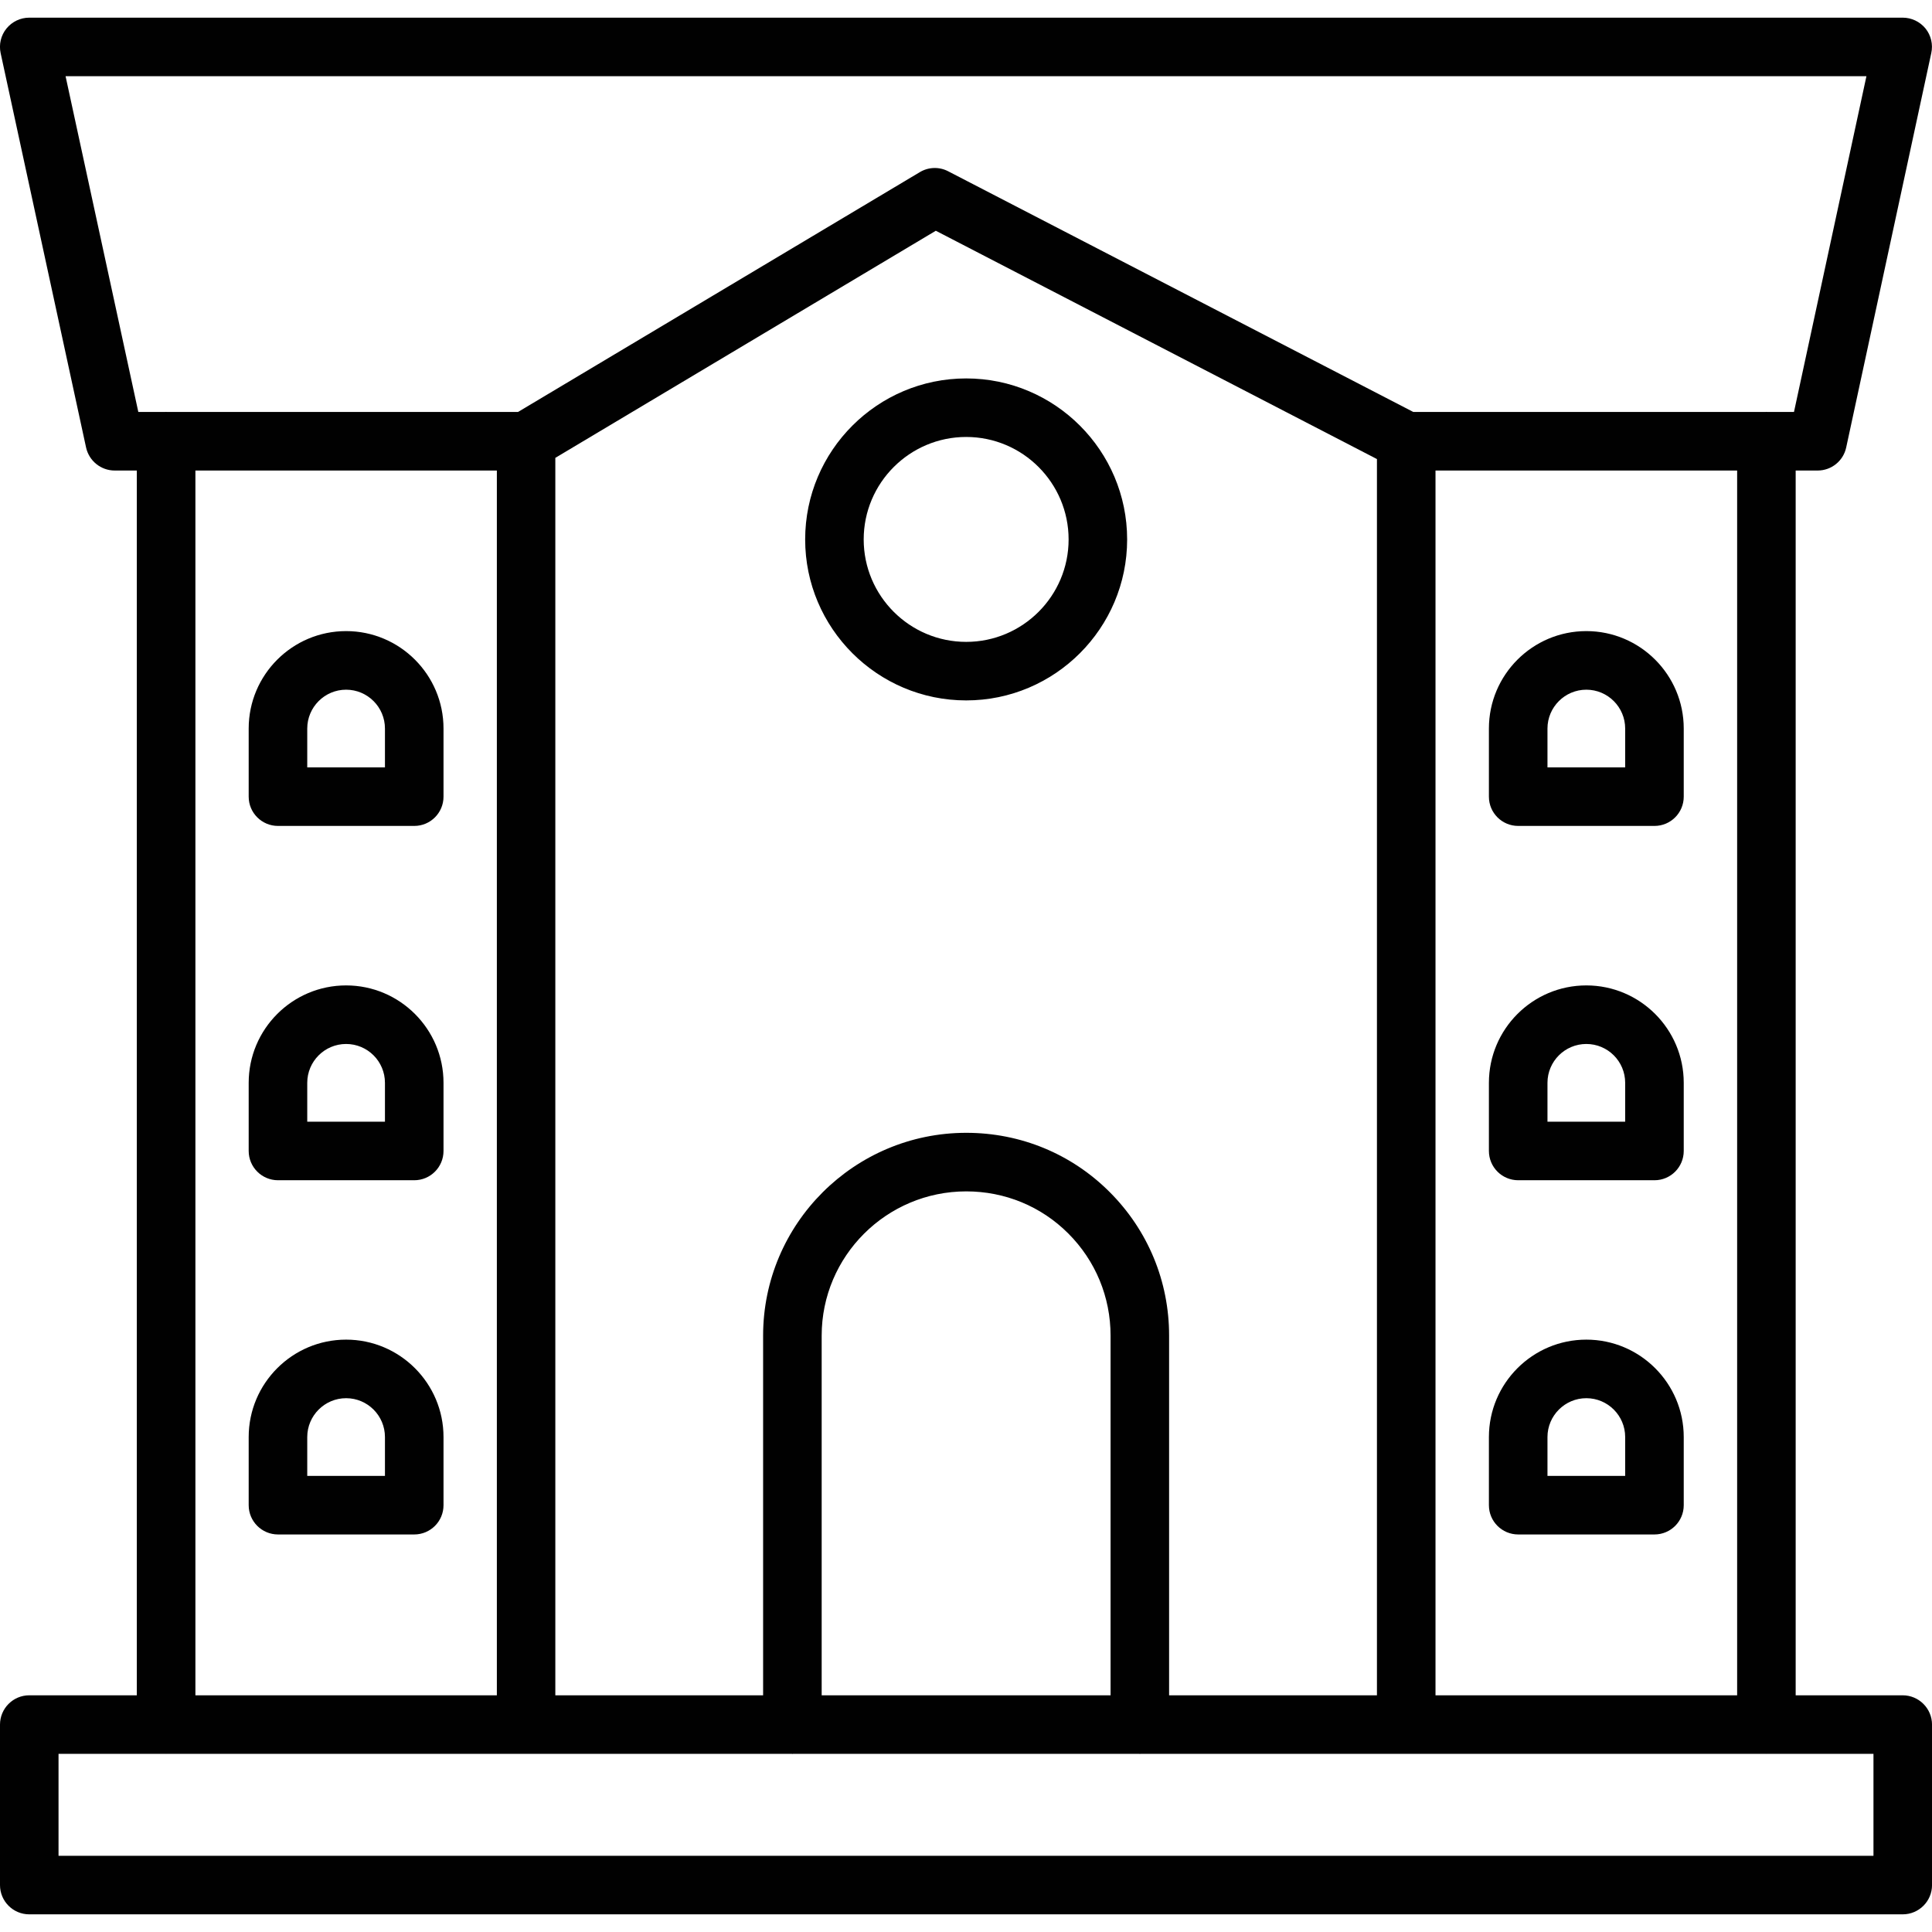 <svg xmlns="http://www.w3.org/2000/svg" width="64" height="64" enable-background="new 0 0 64 64" viewBox="0 0 64 64"><path fill="#010101" d="M63.029,56.159h-3.545V15.587h0.727c0.457,0,0.852-0.318,0.947-0.766l2.818-13.063
		c0.063-0.287-0.008-0.586-0.191-0.814c-0.186-0.227-0.463-0.359-0.756-0.359H0.969c-0.293,0-0.57,0.133-0.754,0.359
		C0.029,1.173-0.041,1.472,0.021,1.759l2.83,13.064c0.098,0.445,0.492,0.764,0.949,0.764h0.732v40.572H0.969
		C0.434,56.159,0,56.595,0,57.13v5.316c0,0.535,0.434,0.969,0.969,0.969h62.061c0.535,0,0.971-0.434,0.971-0.969V57.13
		C64,56.595,63.564,56.159,63.029,56.159z M2.172,2.524h59.656l-2.4,11.123h-0.893c-0.008,0-0.014-0.004-0.02-0.004
		c-0.008,0-0.012,0.004-0.02,0.004H46.818L31.412,5.675c-0.297-0.156-0.654-0.145-0.941,0.027L17.16,13.647H5.521
		c-0.006,0-0.012-0.004-0.02-0.004c-0.006,0-0.012,0.004-0.018,0.004H4.582L2.172,2.524z M57.545,15.587v40.572h-9.992V15.587
		H57.545z M36.758,39.487c-1.266-1.266-2.951-1.961-4.75-1.961c-3.709,0-6.729,3.014-6.729,6.719v11.914h-6.883V15.167L31,7.644
		l14.613,7.563v40.953h-6.885V44.245C38.729,42.448,38.029,40.757,36.758,39.487z M36.789,44.245v11.914h-9.57V44.245
		c0-2.635,2.148-4.779,4.789-4.779c1.279,0,2.48,0.494,3.379,1.393C36.291,41.763,36.789,42.966,36.789,44.245z M16.459,15.587
		v40.572H6.473V15.587H16.459z M62.061,61.476H1.939v-3.377h3.559c0.002,0,0.002,0.002,0.004,0.002s0.004-0.002,0.006-0.002h20.727
		c0.006,0,0.01,0.004,0.014,0.004c0.006,0,0.01-0.004,0.016-0.004h11.48c0.006,0,0.01,0.004,0.016,0.004
		c0.004,0,0.008-0.004,0.014-0.004H58.51c0.002,0,0.004,0.002,0.006,0.002s0.002-0.002,0.004-0.002h3.541V61.476z"/><path fill="#010101" d="M32.006 12.536c-2.941 0-5.334 2.393-5.334 5.334 0 2.939 2.393 5.332 5.334 5.332 2.939 0 5.332-2.393 5.332-5.332C37.338 14.929 34.945 12.536 32.006 12.536zM32.006 21.263c-1.871 0-3.395-1.521-3.395-3.393s1.523-3.395 3.395-3.395 3.393 1.523 3.393 3.395S33.877 21.263 32.006 21.263zM9.209 27.36h4.514c.535 0 .969-.434.969-.969v-2.258c0-1.779-1.447-3.227-3.227-3.227s-3.227 1.447-3.227 3.227v2.258C8.238 26.927 8.674 27.36 9.209 27.36zM10.178 24.134c0-.709.578-1.287 1.287-1.287.711 0 1.287.578 1.287 1.287v1.287h-2.574V24.134zM9.209 39.097h4.514c.535 0 .969-.434.969-.971V35.87c0-1.779-1.447-3.227-3.227-3.227s-3.227 1.447-3.227 3.227v2.256C8.238 38.663 8.674 39.097 9.209 39.097zM10.178 35.87c0-.711.578-1.287 1.287-1.287.711 0 1.287.576 1.287 1.287v1.287h-2.574V35.87zM9.209 50.831h4.514c.535 0 .969-.434.969-.969v-2.258c0-1.779-1.447-3.227-3.227-3.227s-3.227 1.447-3.227 3.227v2.258C8.238 50.397 8.674 50.831 9.209 50.831zM10.178 47.604c0-.709.578-1.287 1.287-1.287.711 0 1.287.578 1.287 1.287v1.287h-2.574V47.604zM50.293 27.36h4.514c.535 0 .969-.434.969-.969v-2.258c0-1.779-1.447-3.227-3.227-3.227s-3.227 1.447-3.227 3.227v2.258C49.322 26.927 49.756 27.36 50.293 27.36zM51.262 24.134c0-.709.578-1.287 1.287-1.287.711 0 1.287.578 1.287 1.287v1.287h-2.574V24.134zM50.293 39.097h4.514c.535 0 .969-.434.969-.971V35.87c0-1.779-1.447-3.227-3.227-3.227s-3.227 1.447-3.227 3.227v2.256C49.322 38.663 49.756 39.097 50.293 39.097zM51.262 35.87c0-.711.578-1.287 1.287-1.287.711 0 1.287.576 1.287 1.287v1.287h-2.574V35.87zM50.293 50.831h4.514c.535 0 .969-.434.969-.969v-2.258c0-1.779-1.447-3.227-3.227-3.227s-3.227 1.447-3.227 3.227v2.258C49.322 50.397 49.756 50.831 50.293 50.831zM51.262 47.604c0-.709.578-1.287 1.287-1.287.711 0 1.287.578 1.287 1.287v1.287h-2.574V47.604z"/></svg>